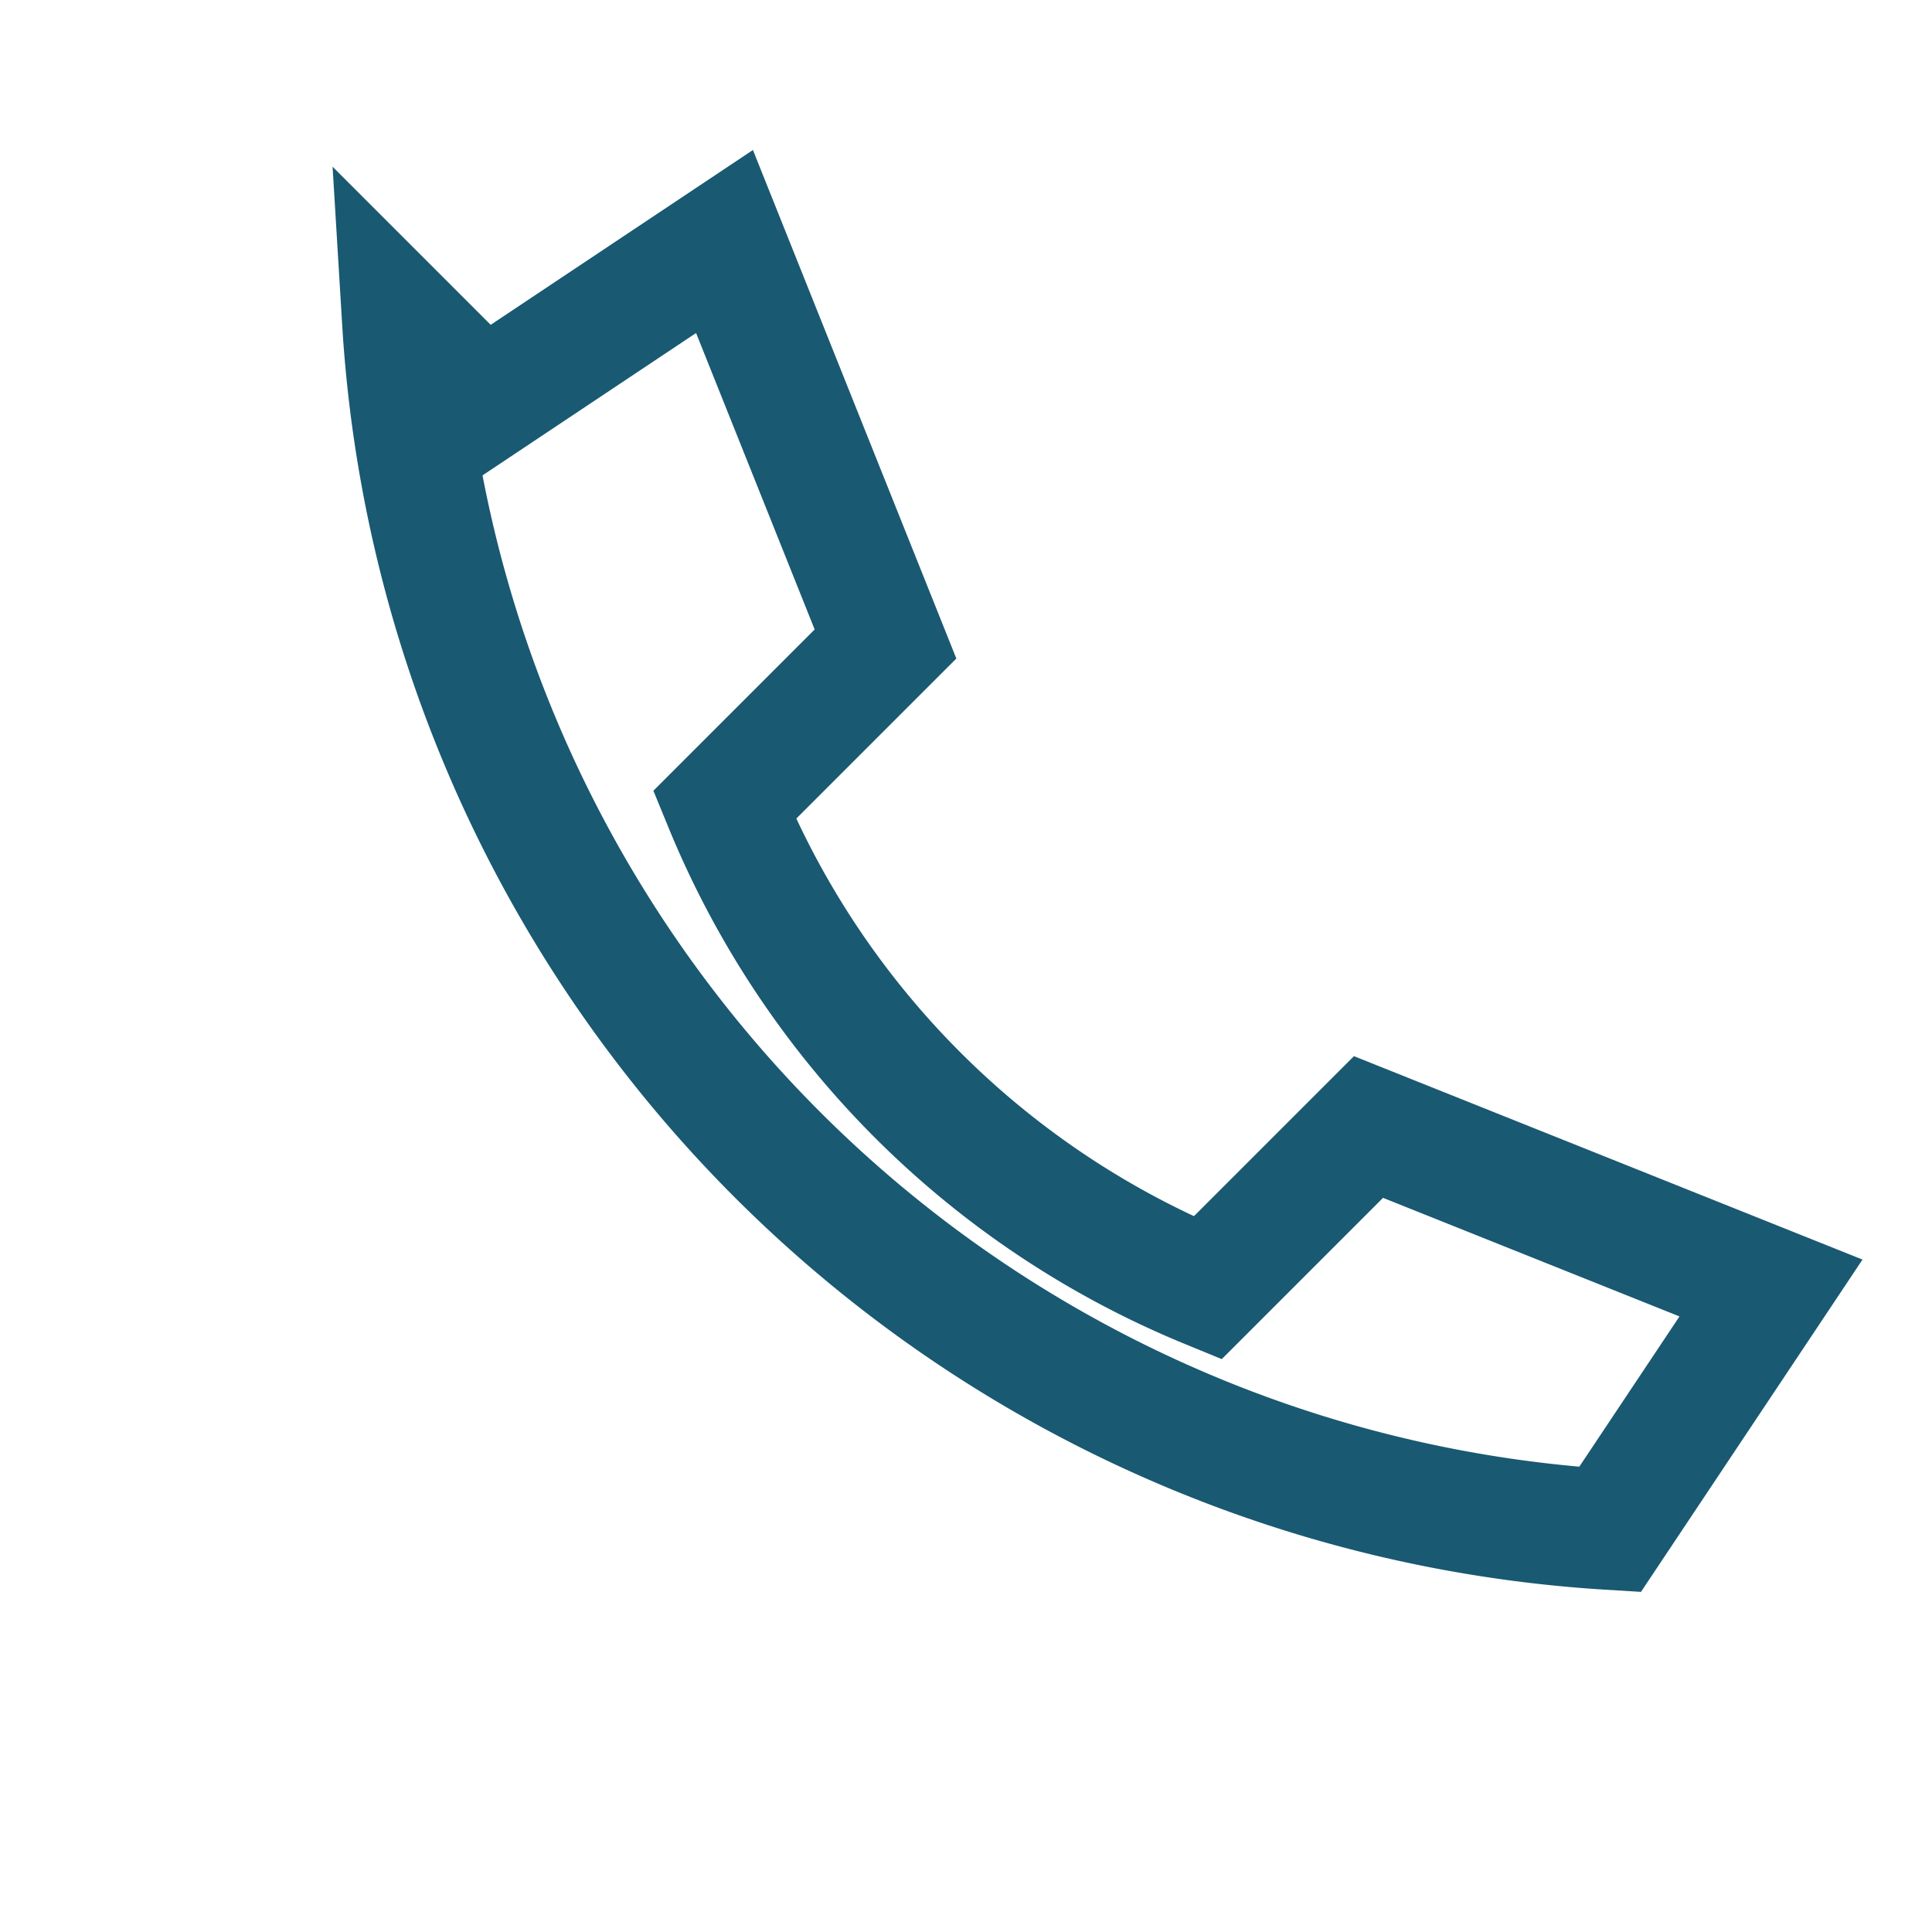 <?xml version="1.0" encoding="UTF-8"?>
<svg xmlns="http://www.w3.org/2000/svg" width="24" height="24" viewBox="0 0 24 24"><path d="M5 4a16 16 0 0 0 15 15l2-3-5-2-2 2a11 11 0 0 1-6-6l2-2-2-5-3 2z" fill="none" stroke="#195972" stroke-width="1.5"/></svg>